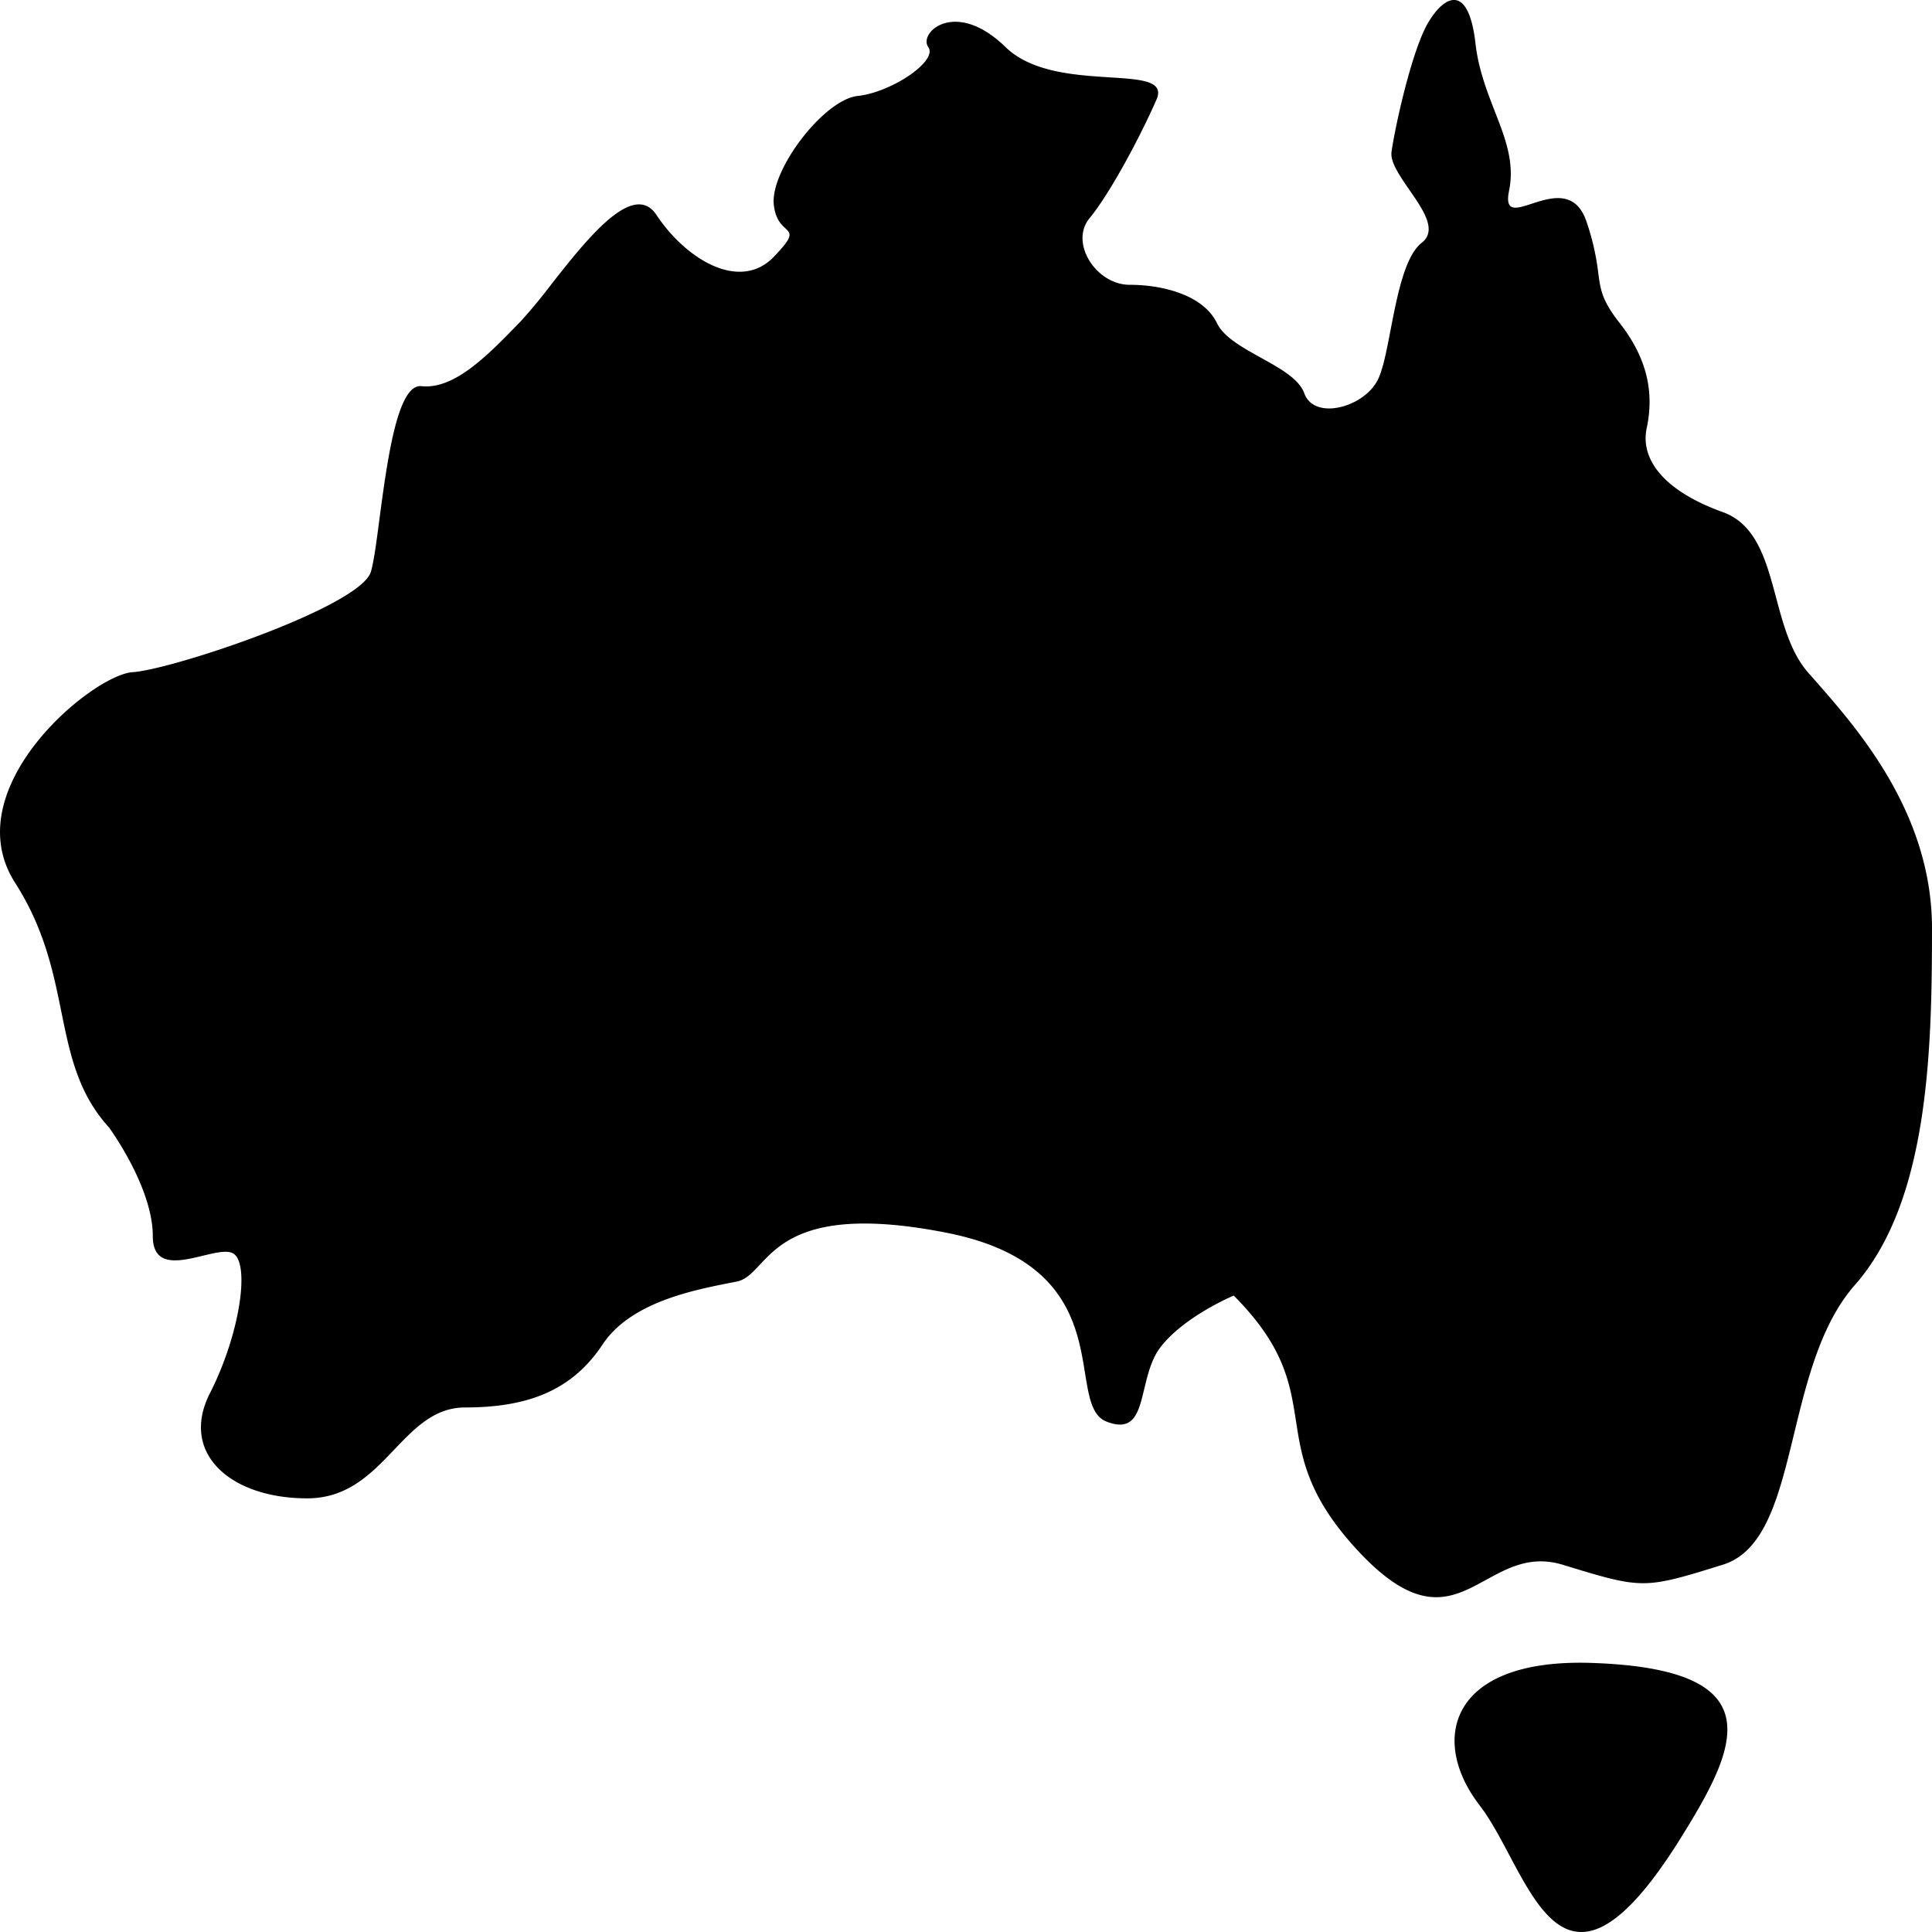 <svg viewBox="0 0 24 24" xmlns="http://www.w3.org/2000/svg"><path fill-rule="evenodd" clip-rule="evenodd" d="M.762 12.568c.108.53.206 1.014.594 1.44 0 0 .542.739.542 1.346 0 .395.332.315.623.245.158-.038.304-.073.378-.027.208.13.083 1-.292 1.737-.376.74.25 1.304 1.21 1.304.502 0 .799-.31 1.08-.605.257-.269.502-.524.88-.524.791 0 1.334-.217 1.709-.783.344-.519 1.112-.67 1.558-.76l.11-.021c.11-.023.188-.106.284-.208.268-.286.676-.72 2.312-.4 1.495.292 1.634 1.155 1.73 1.754.048.291.085.52.262.592.343.137.402-.109.473-.407.042-.173.087-.362.194-.506.292-.39.917-.651.917-.651.628.631.7 1.089.773 1.557.072.466.147.942.77 1.613.76.818 1.166.595 1.591.362.276-.151.56-.307.953-.188.503.154.753.23 1.003.229.247-.001.494-.077.984-.229.532-.164.7-.859.887-1.628.16-.656.332-1.366.755-1.847.917-1.042.958-2.91.958-4.431 0-1.427-.918-2.47-1.444-3.07l-.099-.112c-.21-.243-.303-.587-.393-.924-.124-.464-.245-.914-.664-1.065-.724-.26-1.027-.651-.944-1.042.083-.391.04-.825-.334-1.304-.222-.282-.24-.413-.268-.626a3.057 3.057 0 00-.145-.633c-.135-.403-.447-.301-.682-.225-.195.064-.338.11-.28-.166.07-.347-.049-.652-.18-.987-.097-.252-.202-.52-.238-.838-.084-.738-.376-.608-.581-.27-.207.338-.42 1.313-.462 1.617-.017.125.1.295.22.469.173.249.352.507.155.66-.209.164-.303.652-.386 1.079-.049.254-.093.486-.156.616-.166.347-.792.521-.917.174-.064-.178-.302-.31-.542-.443-.23-.128-.46-.256-.542-.427-.167-.347-.667-.477-1.084-.477-.417 0-.751-.521-.5-.826.25-.303.624-.999.833-1.476.1-.231-.187-.25-.581-.275C13.362.934 12.814.9 12.49.584c-.626-.609-1.084-.174-.959 0 .125.173-.459.564-.876.608-.417.044-1.084.912-1.043 1.347.018.178.09.246.142.295.075.07.105.1-.142.357-.417.433-1.083.042-1.458-.522-.289-.433-.87.309-1.314.874a6.427 6.427 0 01-.355.43l-.002.003c-.417.432-.833.865-1.249.821-.298-.03-.425.935-.52 1.648-.037.286-.07.531-.106.656-.125.433-2.46 1.215-2.96 1.249-.5.032-2.211 1.444-1.46 2.617.363.567.473 1.104.574 1.601zm17.62 9.86c-.625-.804-.39-1.835 1.404-1.77 2.264.08 1.796 1.046 1.093 2.174-1.21 1.943-1.678 1.063-2.13.212-.12-.225-.237-.447-.367-.615z"/></svg>